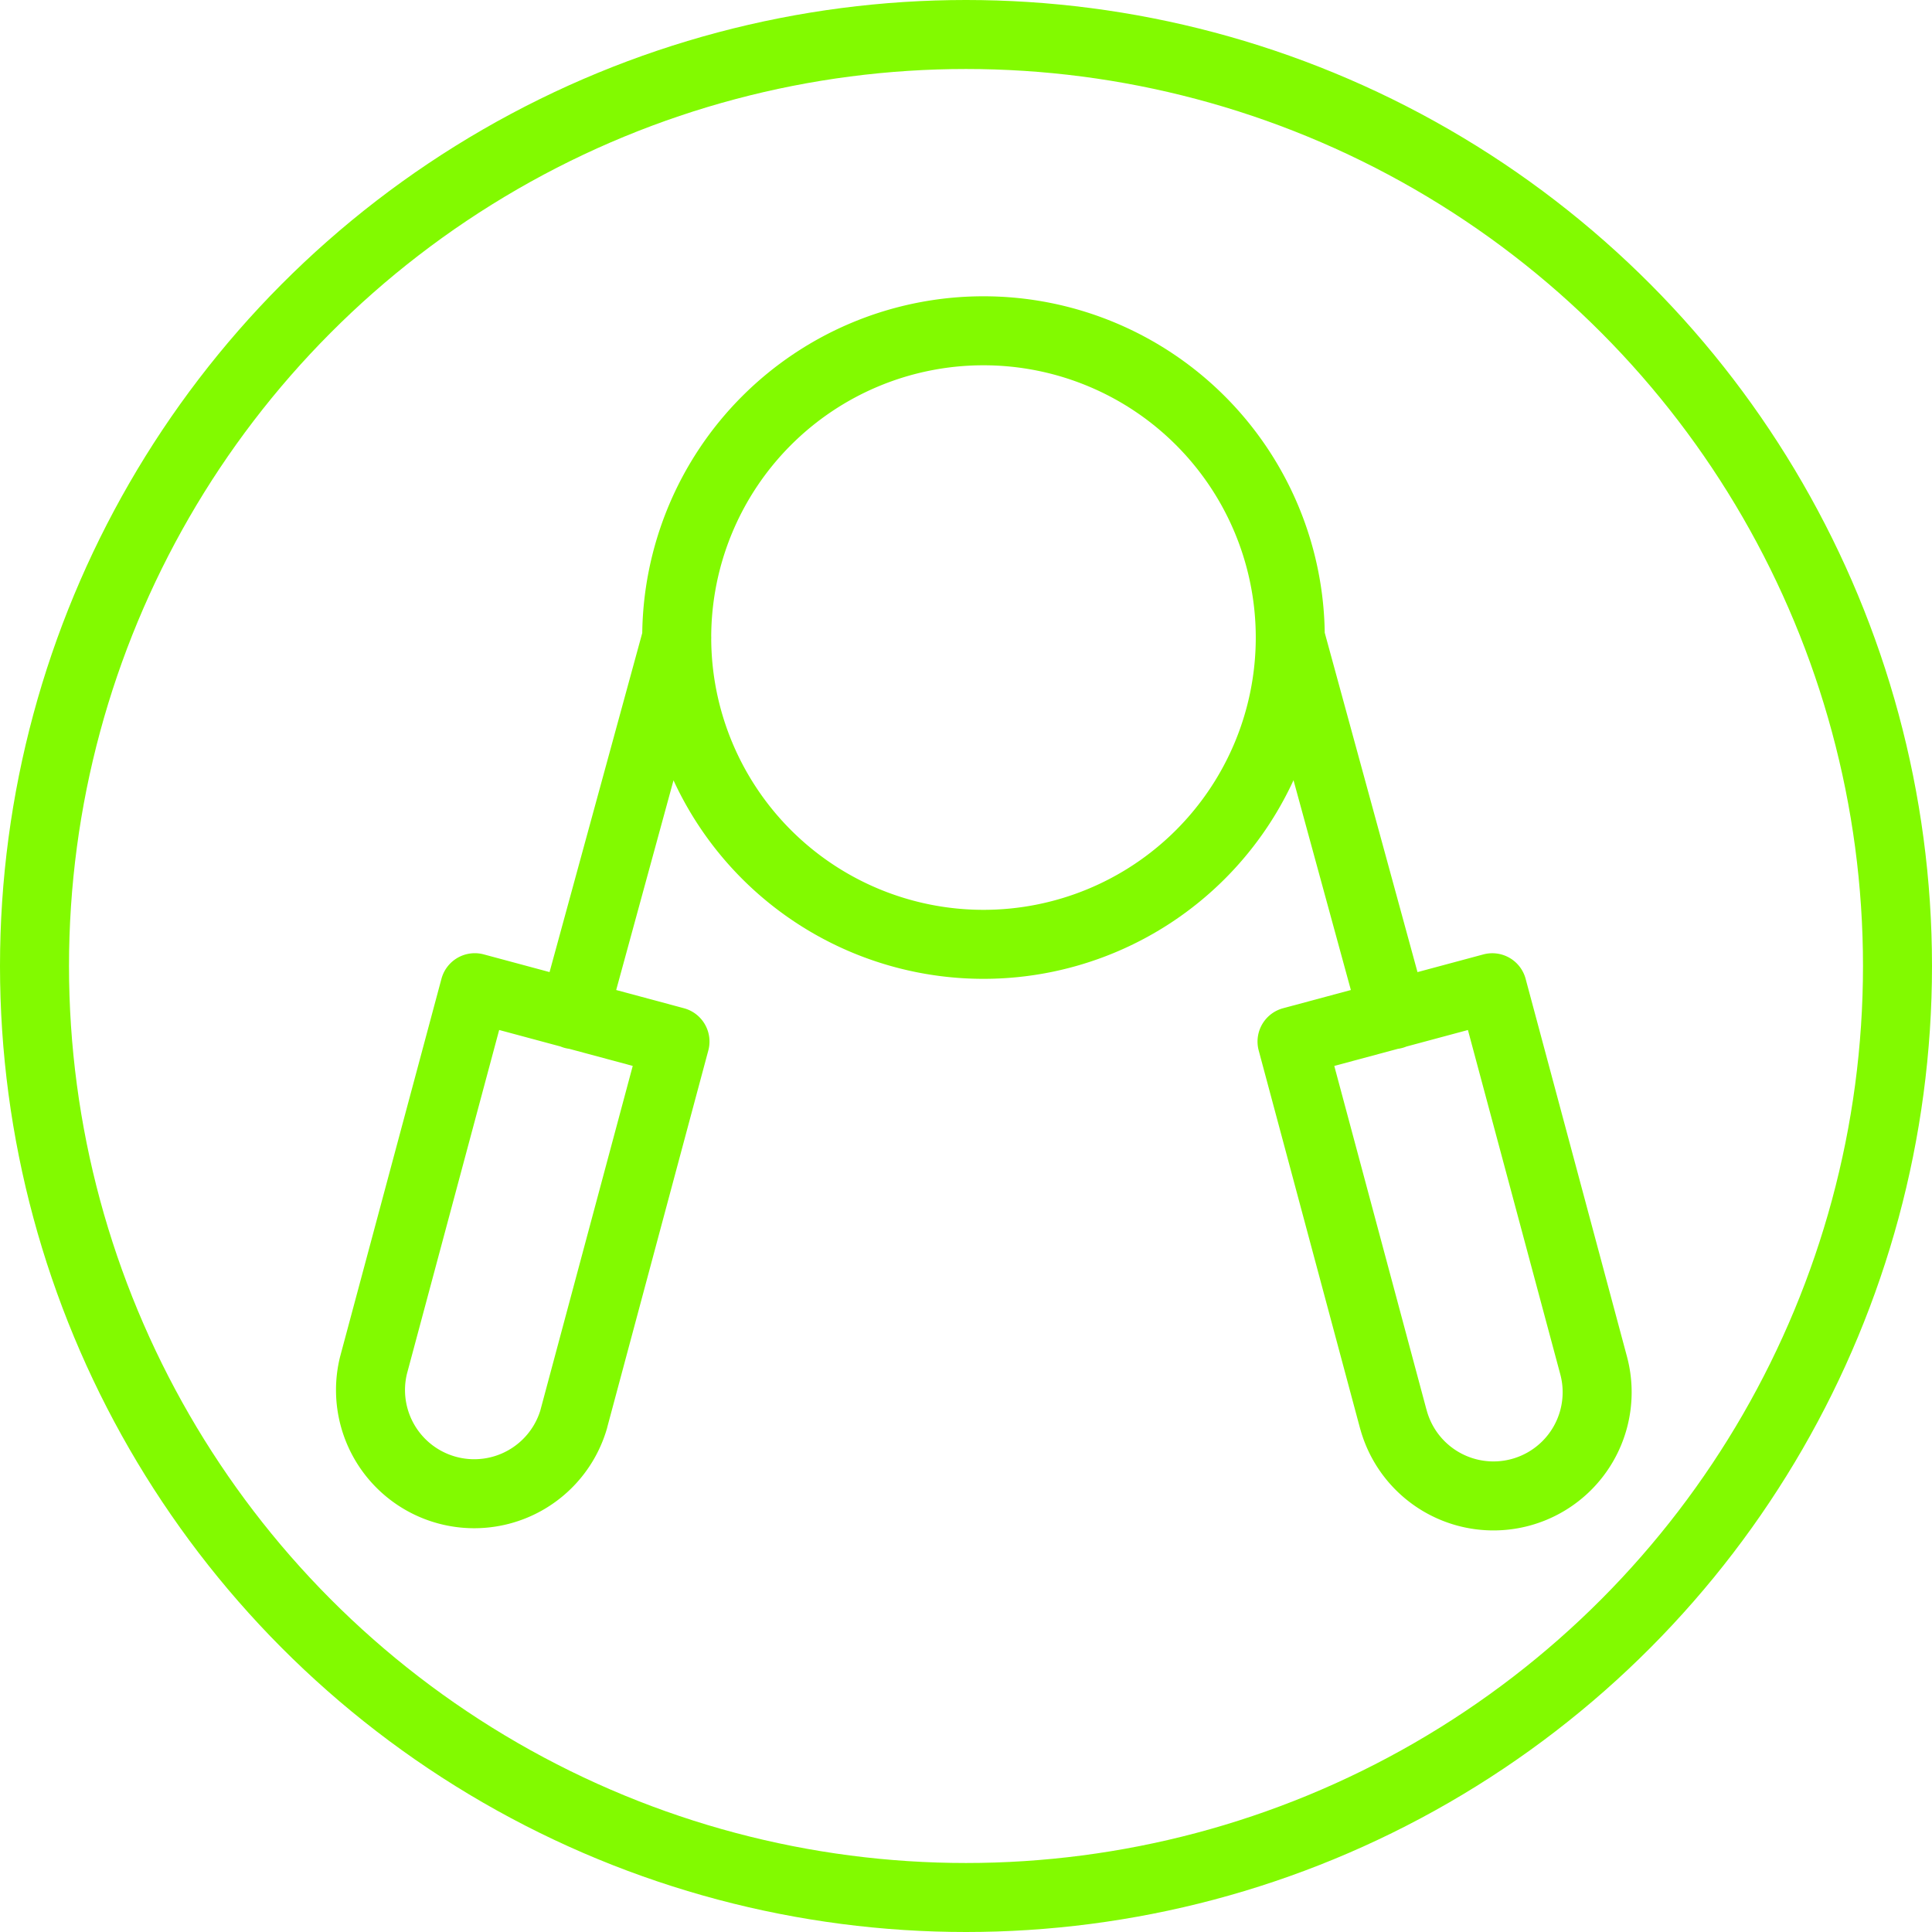 <svg xmlns="http://www.w3.org/2000/svg" width="56" height="56" fill="none"><circle cx="28" cy="28" r="27" stroke="#82FA00" stroke-width="2"/><path stroke="#82FA00" stroke-linecap="round" stroke-linejoin="round" stroke-width="2" d="M28.507 27.372a8.892 8.892 0 1 0 0-17.784 8.892 8.892 0 0 0 0 17.784Zm11.88 13.764a3.005 3.005 0 0 0 5.804-1.562L43.255 28.63l-5.805 1.56 2.936 10.946Zm-23.757 0a3.006 3.006 0 0 1-5.804-1.562l2.936-10.945 5.803 1.561-2.936 10.946Zm23.757-11.727L37.4 18.481M16.629 29.409l2.987-10.928"/></svg>